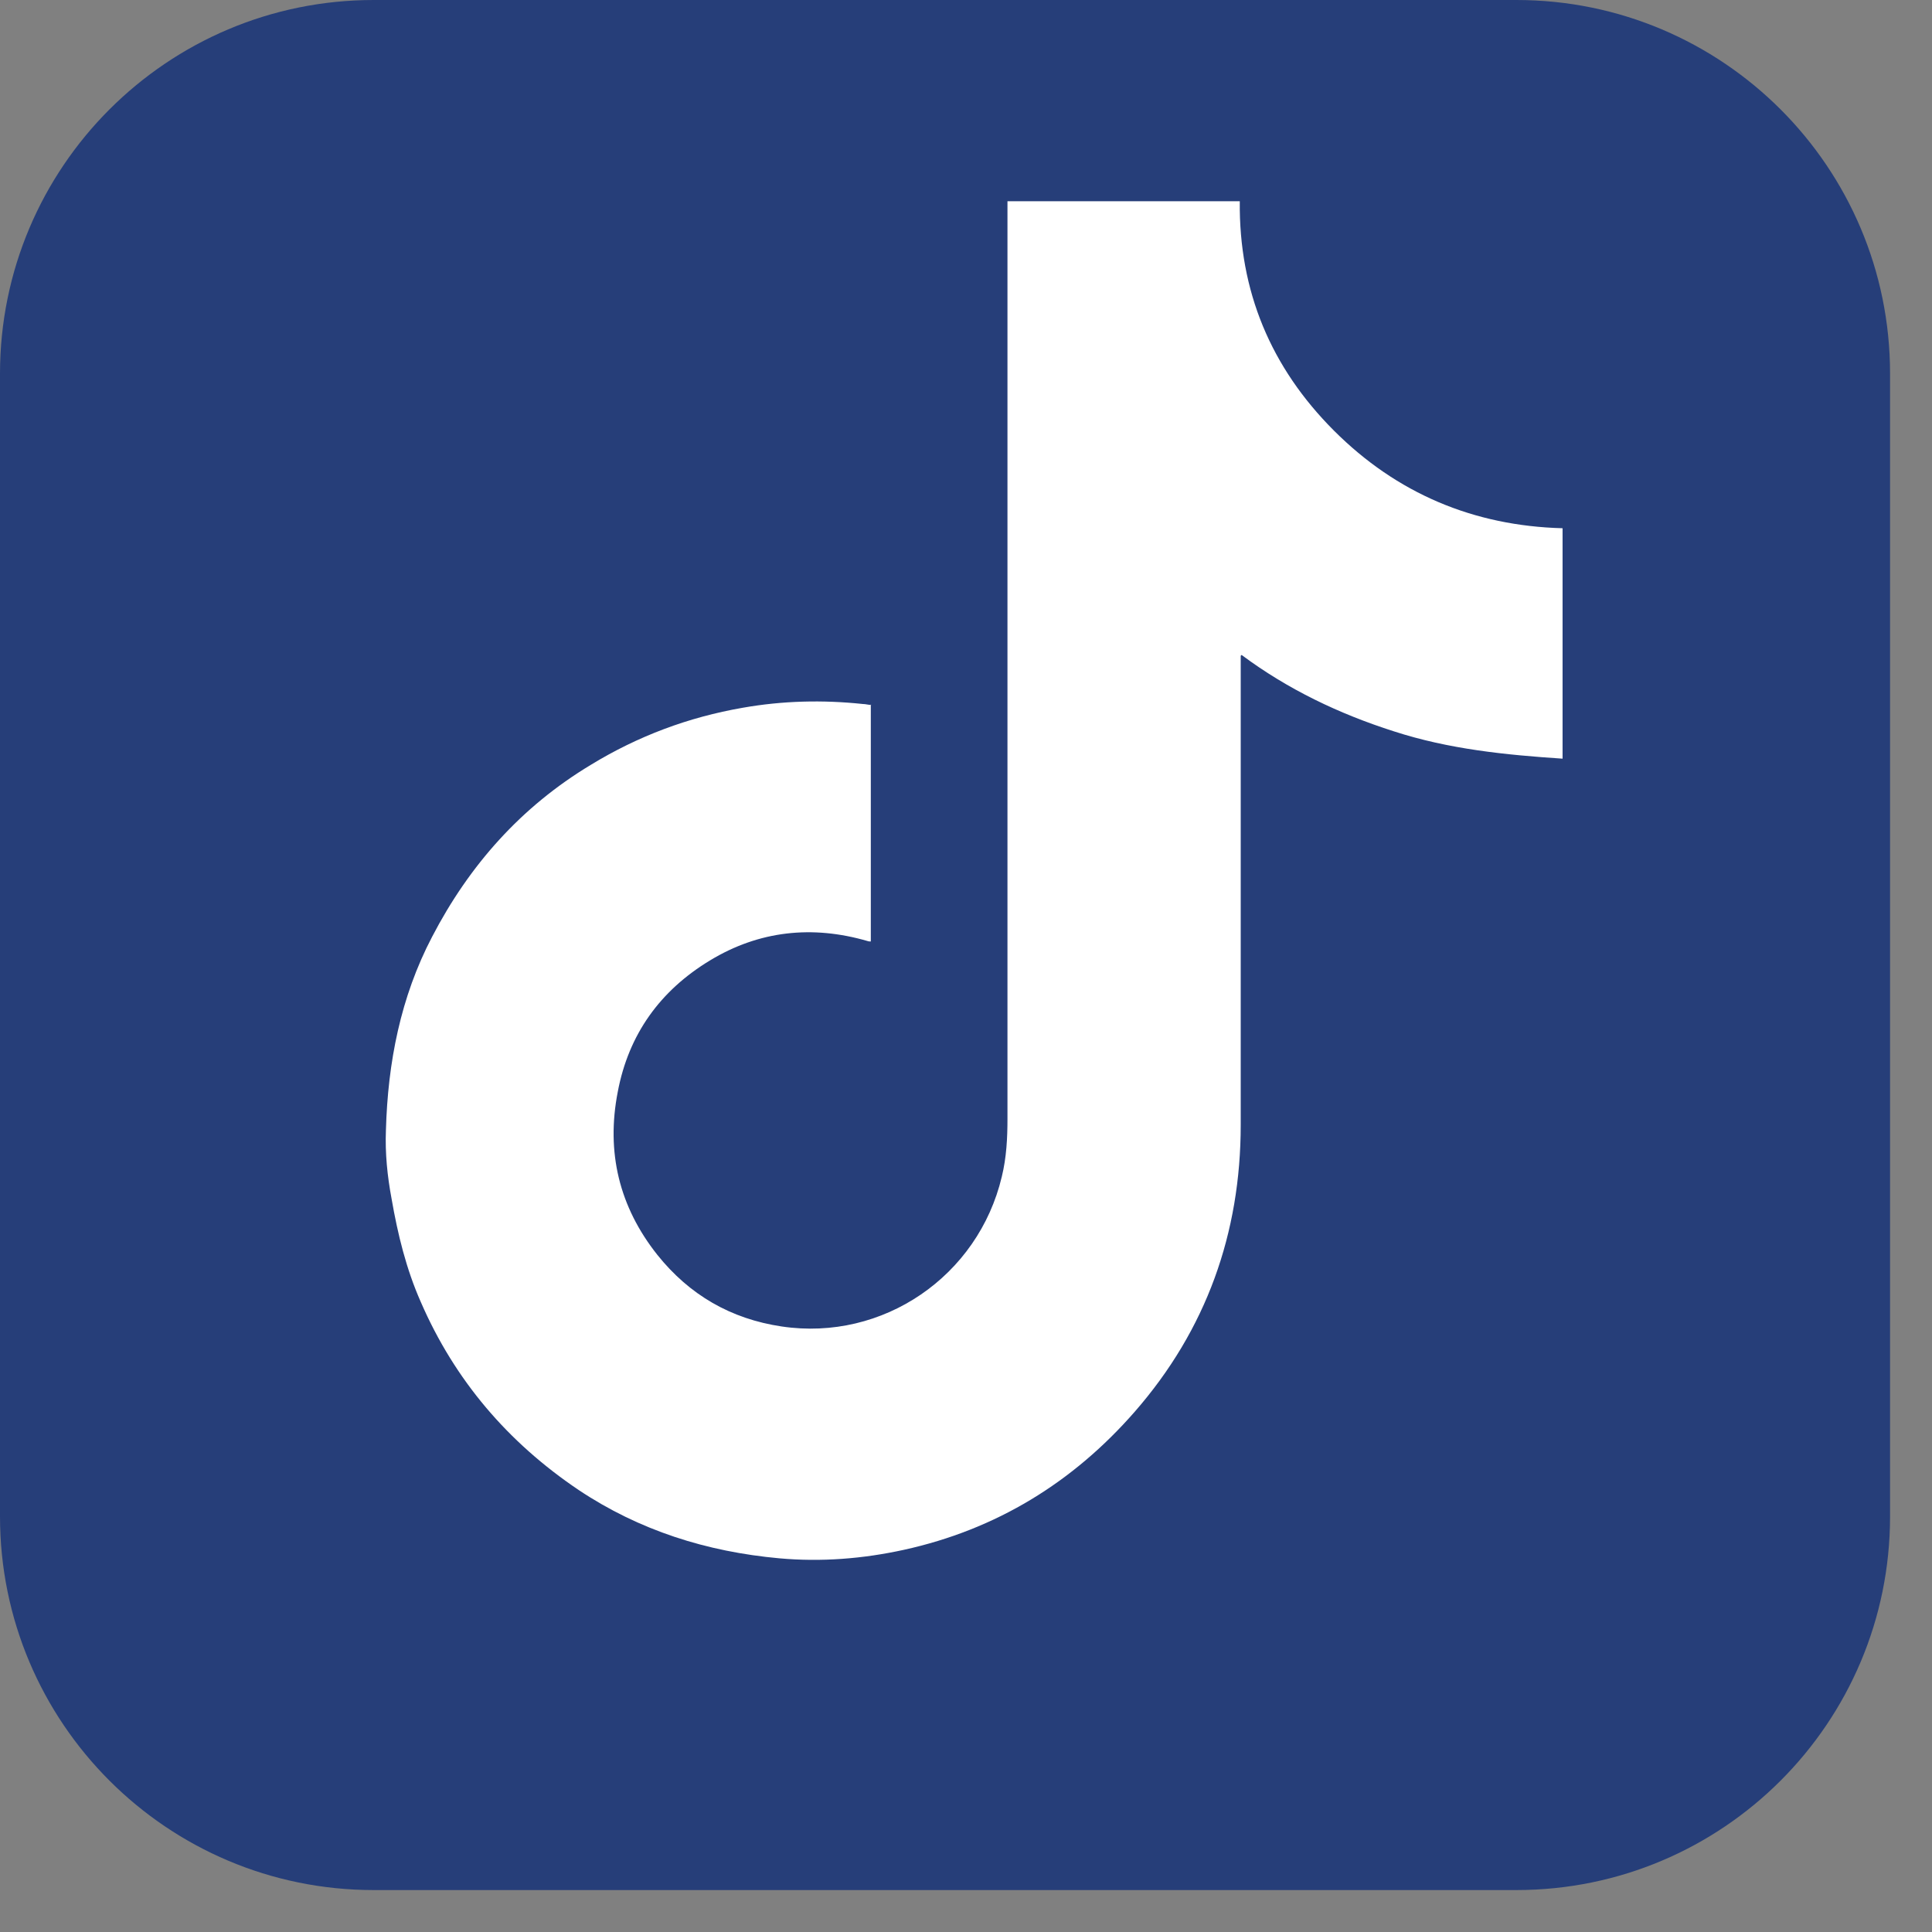 <svg width="41" height="41" viewBox="0 0 41 41" fill="none" xmlns="http://www.w3.org/2000/svg">
<rect x="0" y="0" width="41" height="41" fill="#808080" stroke="none"/>
<path d="M32.18 0H7.93C3.55 0 0 3.55 0 7.93V32.18C0 36.56 3.55 40.11 7.93 40.11H32.18C36.56 40.11 40.11 36.56 40.11 32.18V7.93C40.11 3.55 36.56 0 32.18 0Z" fill="#263E79"/>
<path d="M18.48 14.95V19.98C18.48 19.98 18.43 19.98 18.41 19.97C17.24 19.63 16.11 19.75 15.07 20.38C14.01 21.02 13.34 21.95 13.11 23.17C12.86 24.45 13.14 25.61 13.95 26.63C14.63 27.48 15.51 27.99 16.59 28.15C18.74 28.47 20.76 27.08 21.26 24.97C21.36 24.56 21.38 24.15 21.38 23.74C21.38 21.91 21.38 20.07 21.38 18.24C21.38 13.63 21.38 9.02 21.38 4.41V4.27H26.31C26.29 6.18 26.97 7.8 28.31 9.14C29.64 10.47 31.27 11.16 33.16 11.21V16.1C31.95 16.02 30.75 15.9 29.58 15.52C28.42 15.15 27.33 14.63 26.35 13.9C26.35 13.9 26.33 13.91 26.33 13.92V14.04C26.33 17.32 26.33 20.59 26.33 23.87C26.33 26.17 25.6 28.22 24.08 29.96C22.77 31.46 21.14 32.46 19.18 32.89C18.31 33.08 17.43 33.15 16.54 33.07C15 32.93 13.57 32.48 12.28 31.62C10.78 30.61 9.65 29.29 8.93 27.63C8.62 26.93 8.44 26.19 8.31 25.44C8.22 24.96 8.17 24.47 8.19 23.98C8.23 22.55 8.5 21.16 9.17 19.88C9.96 18.36 11.06 17.12 12.54 16.23C13.54 15.62 14.61 15.22 15.76 15.02C16.61 14.87 17.46 14.85 18.31 14.94C18.37 14.94 18.43 14.96 18.49 14.96L18.48 14.95Z" fill="white"/>
</svg>
